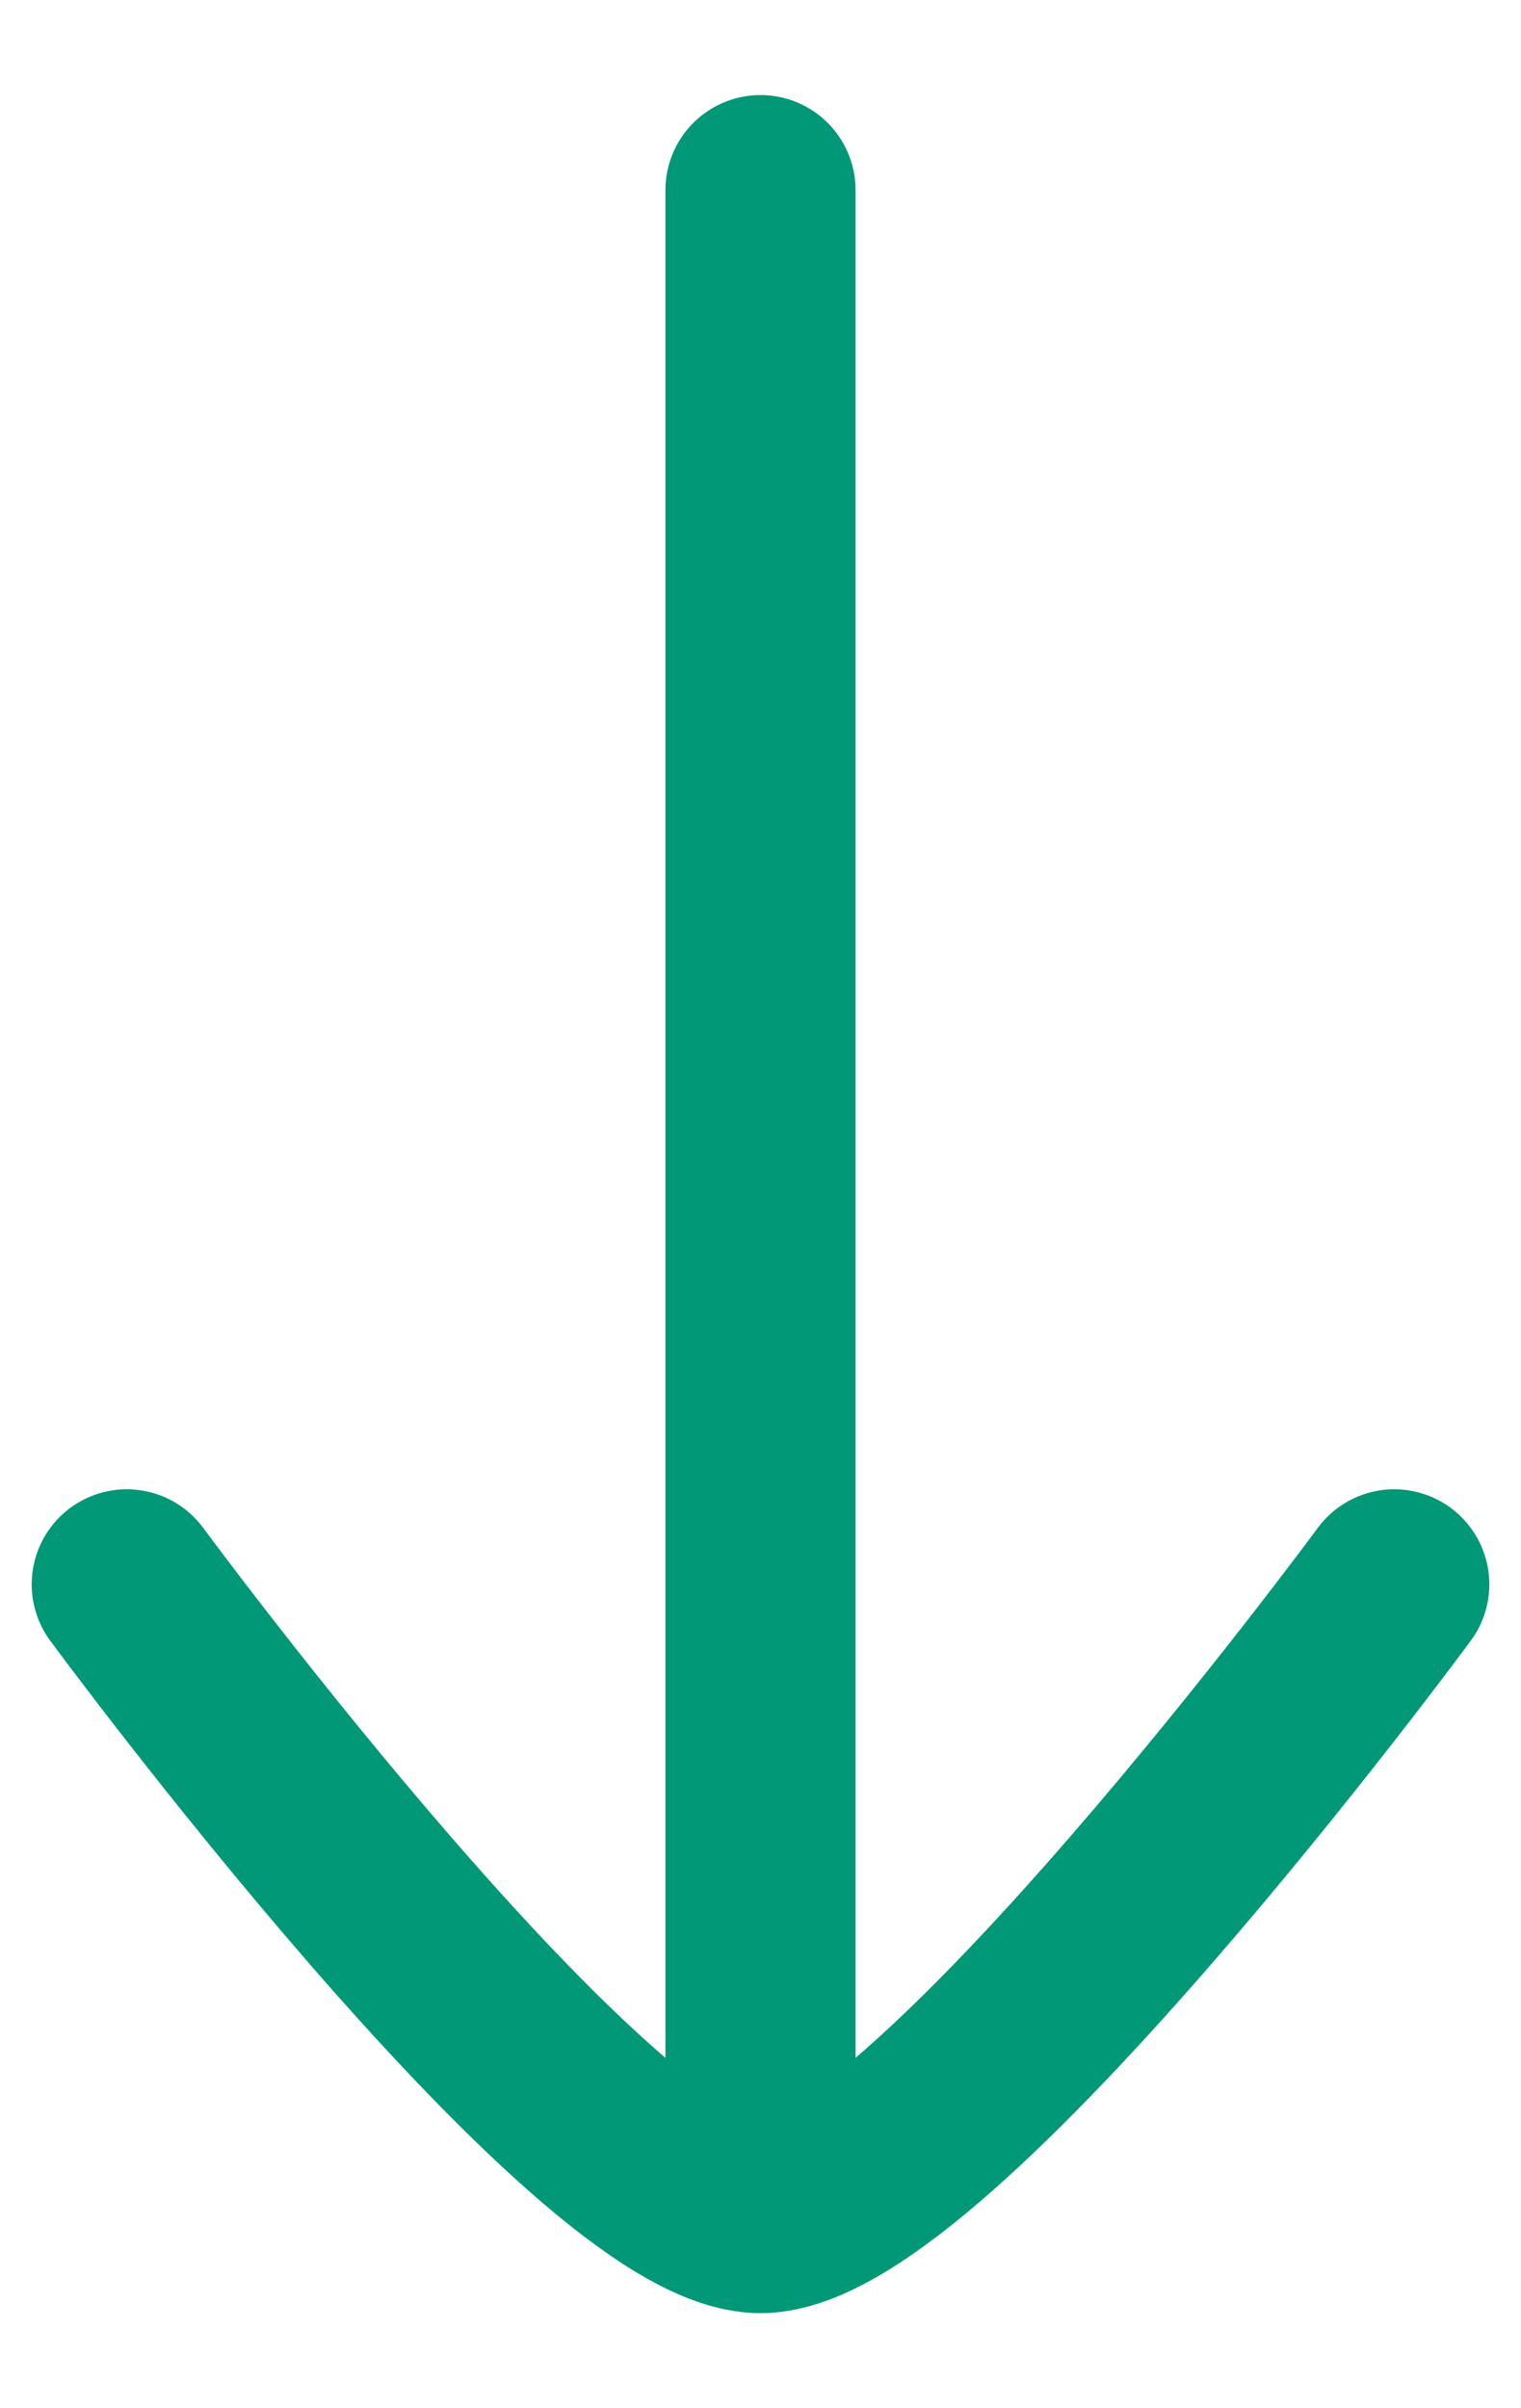 <svg width="12" height="19" viewBox="0 0 12 19" fill="none" xmlns="http://www.w3.org/2000/svg">
<g id="elements">
<path id="Vector" d="M6 17.5L6 1.5" stroke="#009877" stroke-width="1.5" stroke-linecap="round" stroke-linejoin="round"/>
<path id="Vector_2" d="M11 12.5C11 12.5 7.318 17.5 6 17.5C4.682 17.5 1 12.5 1 12.5" stroke="#009877" stroke-width="1.5" stroke-linecap="round" stroke-linejoin="round"/>
</g>
</svg>

